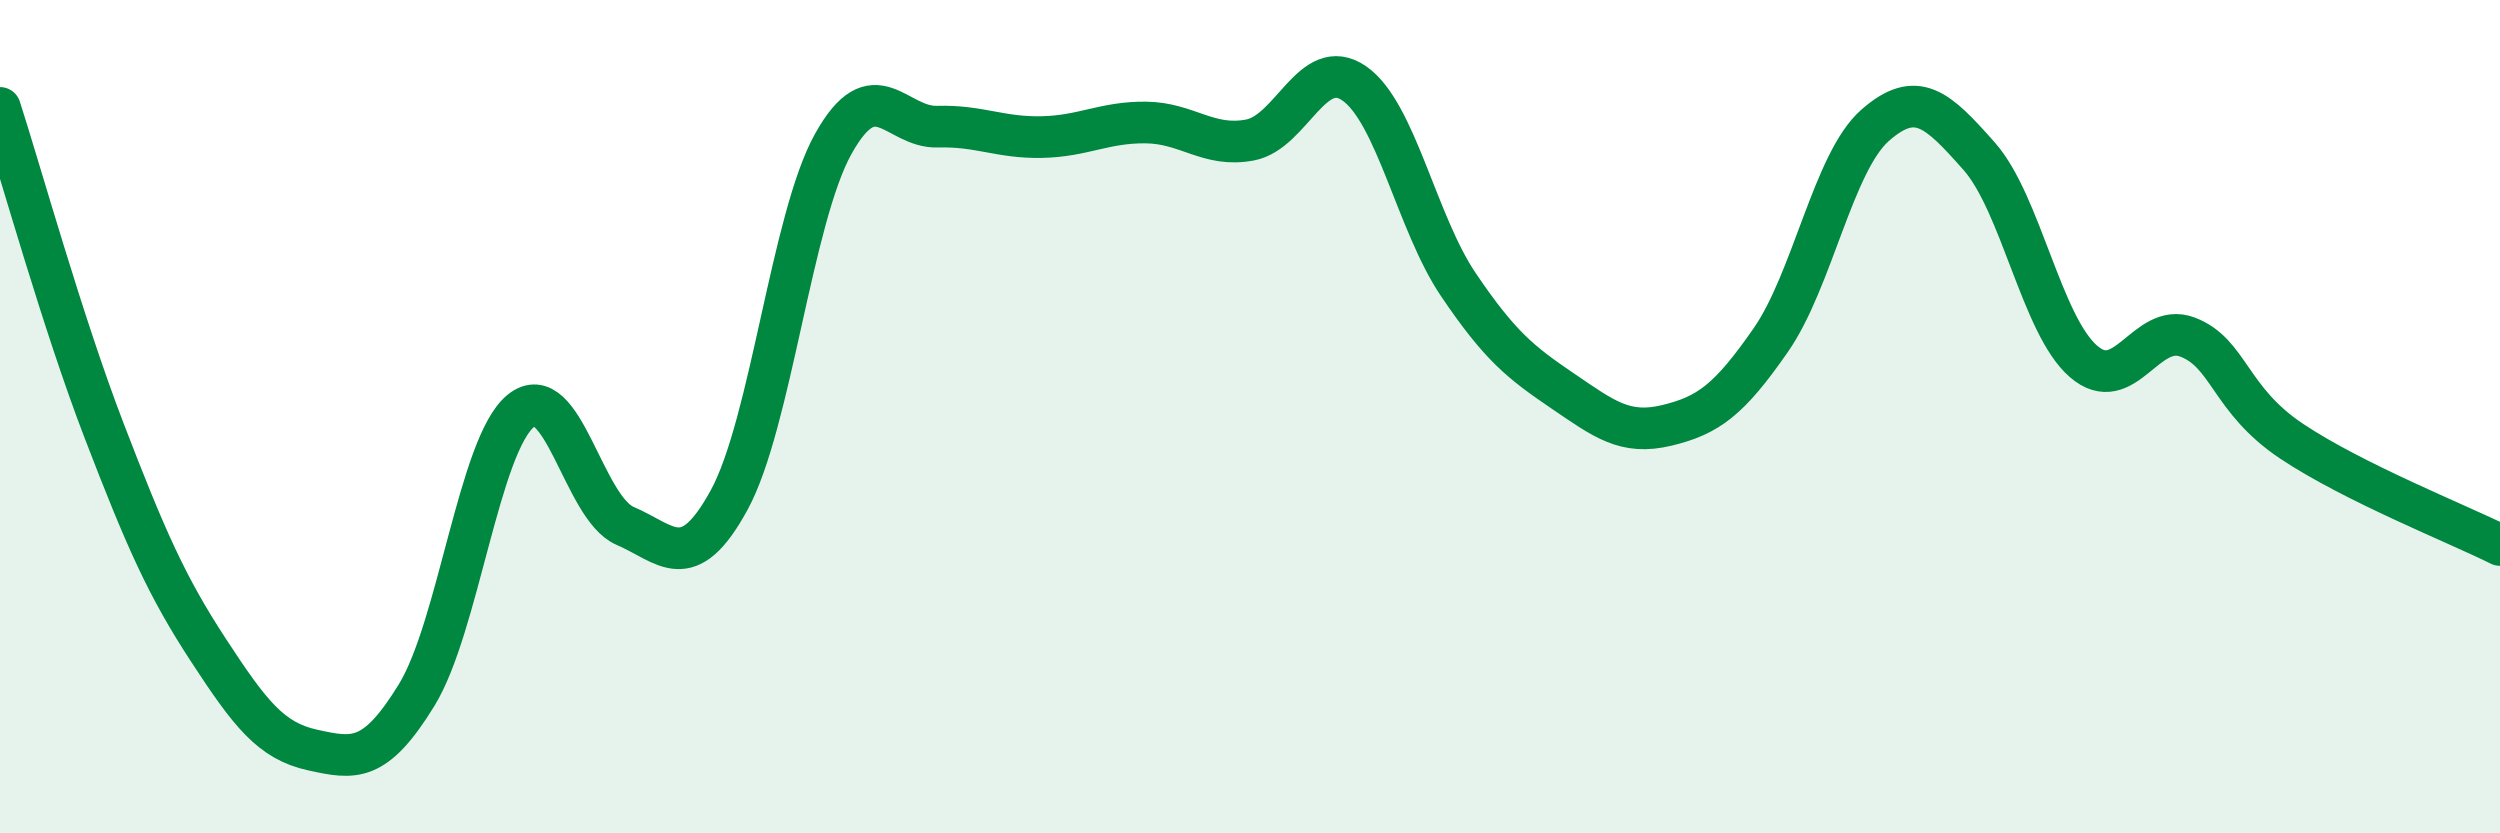 
    <svg width="60" height="20" viewBox="0 0 60 20" xmlns="http://www.w3.org/2000/svg">
      <path
        d="M 0,2.59 C 0.5,4.14 1.5,7.74 2.5,10.34 C 3.5,12.94 4,14.07 5,15.6 C 6,17.13 6.5,17.78 7.5,18 C 8.5,18.22 9,18.31 10,16.68 C 11,15.05 11.5,10.67 12.5,9.86 C 13.5,9.05 14,12.19 15,12.62 C 16,13.05 16.5,13.83 17.5,12 C 18.5,10.17 19,5.24 20,3.45 C 21,1.66 21.5,3.07 22.5,3.04 C 23.5,3.01 24,3.31 25,3.29 C 26,3.27 26.5,2.93 27.5,2.94 C 28.5,2.95 29,3.55 30,3.36 C 31,3.17 31.5,1.31 32.5,2 C 33.5,2.69 34,5.35 35,6.83 C 36,8.31 36.5,8.7 37.5,9.38 C 38.5,10.06 39,10.45 40,10.21 C 41,9.97 41.5,9.6 42.5,8.16 C 43.5,6.72 44,3.89 45,3.01 C 46,2.13 46.5,2.62 47.5,3.75 C 48.5,4.88 49,7.8 50,8.67 C 51,9.54 51.5,7.71 52.5,8.09 C 53.5,8.47 53.5,9.59 55,10.59 C 56.5,11.59 59,12.58 60,13.08L60 20L0 20Z"
        fill="#008740"
        opacity="0.1"
        stroke-linecap="round"
        stroke-linejoin="round"
      />
      <path
        d="M 0,2.59 C 0.5,4.14 1.5,7.74 2.5,10.34 C 3.5,12.94 4,14.07 5,15.6 C 6,17.13 6.5,17.78 7.5,18 C 8.5,18.22 9,18.31 10,16.68 C 11,15.05 11.5,10.67 12.5,9.86 C 13.5,9.05 14,12.19 15,12.62 C 16,13.05 16.5,13.83 17.5,12 C 18.5,10.17 19,5.24 20,3.45 C 21,1.66 21.5,3.07 22.5,3.04 C 23.5,3.01 24,3.31 25,3.29 C 26,3.27 26.5,2.93 27.5,2.94 C 28.5,2.95 29,3.55 30,3.36 C 31,3.17 31.5,1.31 32.5,2 C 33.5,2.69 34,5.35 35,6.83 C 36,8.31 36.5,8.7 37.5,9.38 C 38.5,10.06 39,10.45 40,10.21 C 41,9.97 41.5,9.6 42.5,8.16 C 43.5,6.72 44,3.89 45,3.01 C 46,2.13 46.5,2.62 47.5,3.75 C 48.5,4.88 49,7.8 50,8.67 C 51,9.54 51.5,7.71 52.5,8.09 C 53.5,8.47 53.5,9.59 55,10.59 C 56.5,11.59 59,12.58 60,13.08"
        stroke="#008740"
        stroke-width="1"
        fill="none"
        stroke-linecap="round"
        stroke-linejoin="round"
      />
    </svg>
  